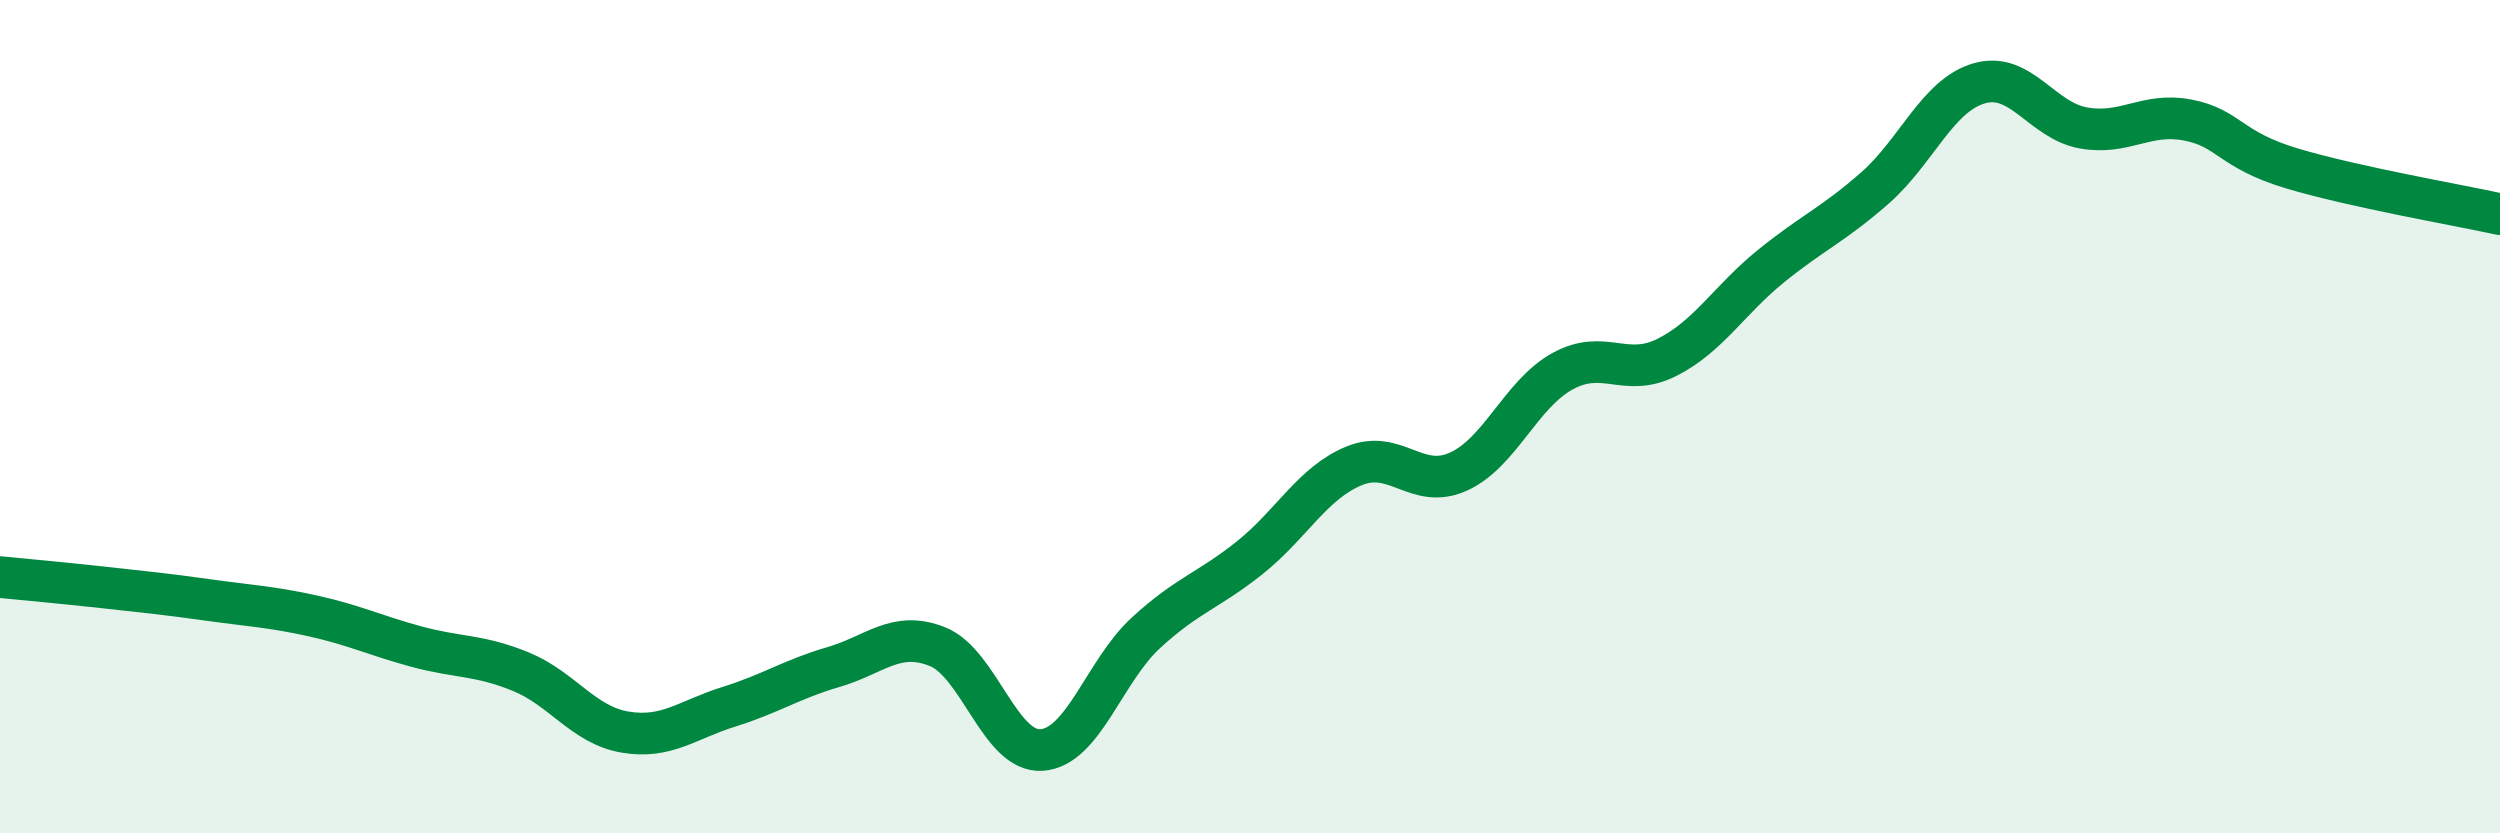 
    <svg width="60" height="20" viewBox="0 0 60 20" xmlns="http://www.w3.org/2000/svg">
      <path
        d="M 0,13.85 C 0.5,13.9 1.5,13.99 2.5,14.1 C 3.5,14.21 4,14.26 5,14.4 C 6,14.54 6.5,14.56 7.5,14.78 C 8.5,15 9,15.25 10,15.52 C 11,15.79 11.5,15.71 12.5,16.12 C 13.5,16.53 14,17.4 15,17.57 C 16,17.74 16.5,17.27 17.5,16.96 C 18.5,16.65 19,16.3 20,16.01 C 21,15.72 21.5,15.12 22.5,15.52 C 23.5,15.92 24,18.07 25,18 C 26,17.93 26.5,16.11 27.5,15.19 C 28.5,14.27 29,14.18 30,13.38 C 31,12.58 31.5,11.59 32.5,11.18 C 33.5,10.77 34,11.77 35,11.32 C 36,10.87 36.5,9.46 37.5,8.91 C 38.5,8.36 39,9.08 40,8.58 C 41,8.08 41.5,7.2 42.5,6.39 C 43.5,5.58 44,5.39 45,4.51 C 46,3.63 46.5,2.29 47.5,2 C 48.5,1.71 49,2.89 50,3.07 C 51,3.25 51.5,2.69 52.5,2.88 C 53.5,3.07 53.5,3.59 55,4.04 C 56.5,4.49 59,4.92 60,5.14L60 20L0 20Z"
        fill="#008740"
        opacity="0.1"
        stroke-linecap="round"
        stroke-linejoin="round"
      />
      <path
        d="M 0,13.85 C 0.5,13.9 1.5,13.99 2.5,14.1 C 3.5,14.21 4,14.26 5,14.4 C 6,14.54 6.5,14.56 7.5,14.78 C 8.5,15 9,15.25 10,15.52 C 11,15.79 11.5,15.71 12.5,16.12 C 13.5,16.53 14,17.4 15,17.57 C 16,17.74 16.5,17.27 17.5,16.96 C 18.5,16.65 19,16.3 20,16.01 C 21,15.72 21.5,15.12 22.5,15.52 C 23.5,15.92 24,18.07 25,18 C 26,17.93 26.5,16.11 27.5,15.19 C 28.5,14.27 29,14.18 30,13.38 C 31,12.58 31.5,11.59 32.5,11.18 C 33.5,10.77 34,11.77 35,11.32 C 36,10.87 36.5,9.46 37.5,8.91 C 38.5,8.36 39,9.08 40,8.58 C 41,8.08 41.5,7.2 42.5,6.39 C 43.5,5.58 44,5.39 45,4.51 C 46,3.63 46.5,2.29 47.5,2 C 48.5,1.71 49,2.89 50,3.07 C 51,3.25 51.5,2.69 52.5,2.88 C 53.5,3.07 53.5,3.59 55,4.04 C 56.5,4.49 59,4.92 60,5.14"
        stroke="#008740"
        stroke-width="1"
        fill="none"
        stroke-linecap="round"
        stroke-linejoin="round"
      />
    </svg>
  